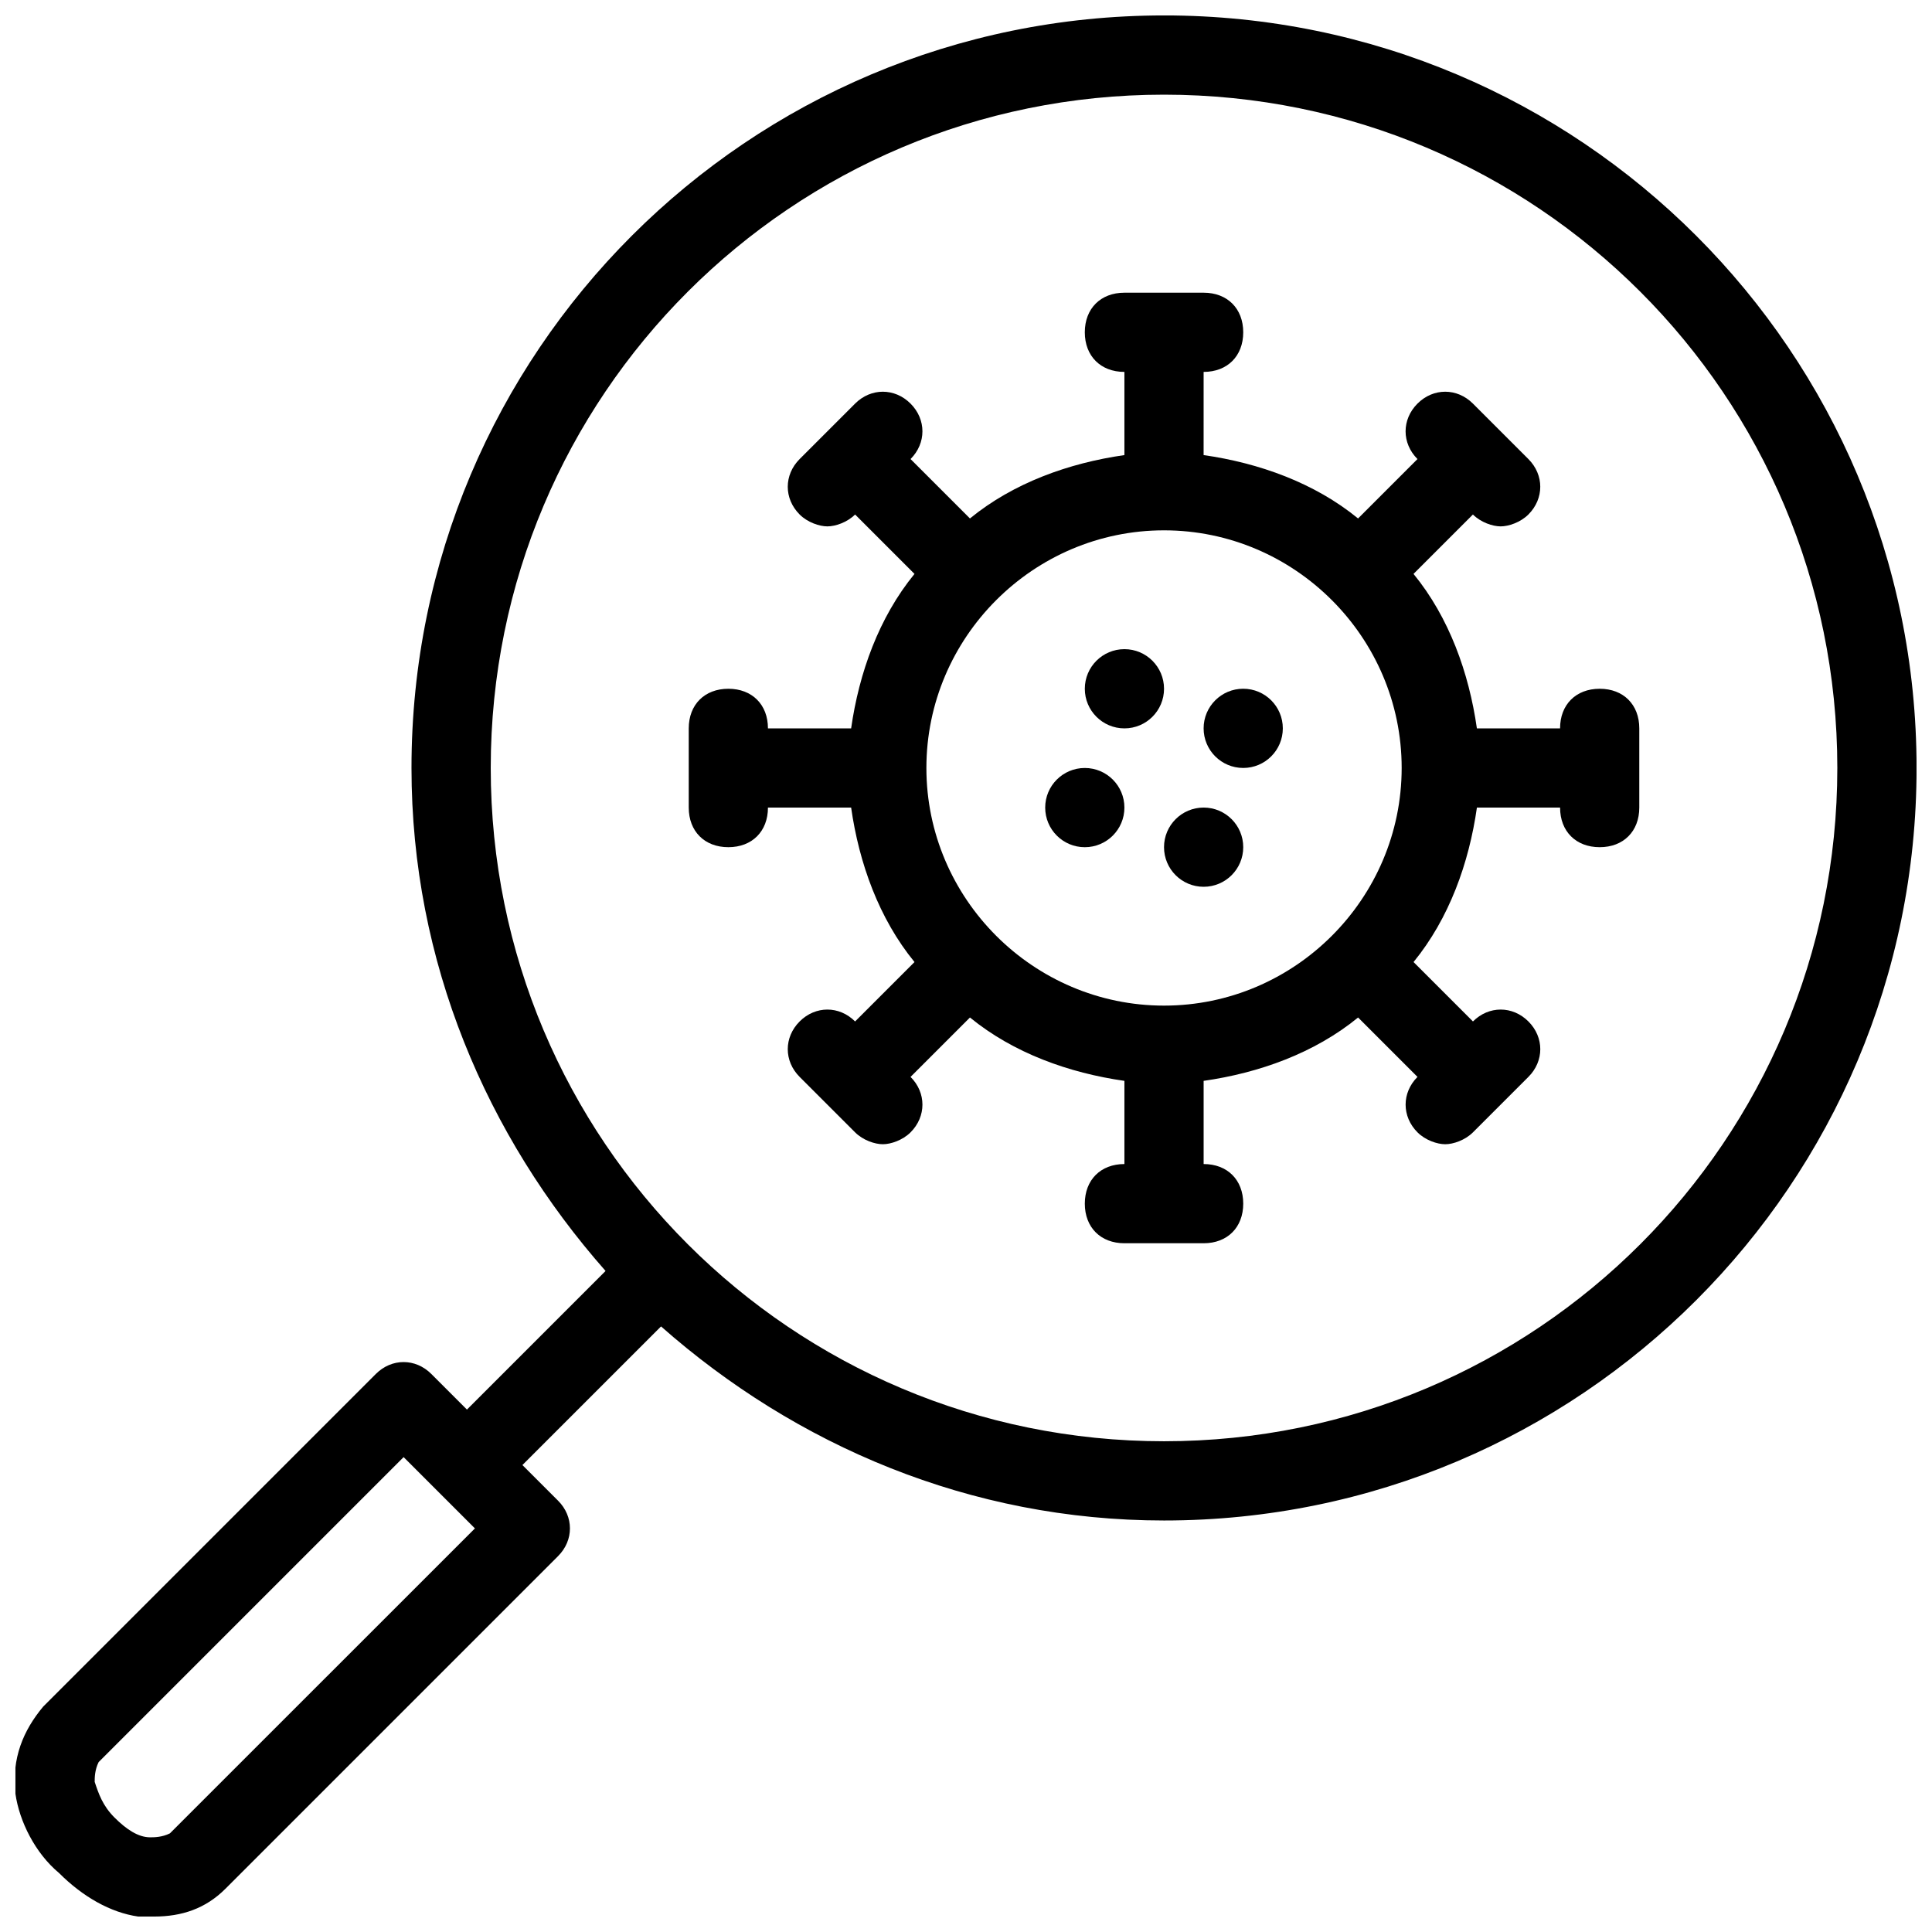 <?xml version="1.0" encoding="UTF-8"?>
<!-- Uploaded to: SVG Repo, www.svgrepo.com, Generator: SVG Repo Mixer Tools -->
<svg width="800px" height="800px" version="1.1" viewBox="144 144 512 512" xmlns="http://www.w3.org/2000/svg">
 <defs>
  <clipPath id="a">
   <path d="m148.09 148.09h503.81v503.81h-503.81z"/>
  </clipPath>
 </defs>
 <g clip-path="url(#a)">
  <path d="m452.48 148.09c-110.21 0-199.43 89.215-199.43 199.43 0 51.43 19.941 97.613 51.43 133.3l-36.734 36.734-9.445-9.445c-4.199-4.199-10.496-4.199-14.695 0l-88.168 88.168c-5.25 6.293-8.398 13.641-7.348 23.09 1.051 7.348 5.246 15.742 11.547 20.992 6.297 6.297 13.645 10.496 20.992 11.547h4.199c7.348 0 13.645-2.098 18.895-7.348l88.168-88.168c4.199-4.199 4.199-10.496 0-14.695l-9.445-9.445 36.734-36.734c35.688 31.488 81.867 51.43 133.3 51.43 110.21 0 199.43-89.215 199.43-199.43-0.008-110.21-89.223-199.43-199.43-199.43zm-263.45 481.77c-2.098 1.047-4.199 1.047-5.246 1.047-3.148 0-6.297-2.098-9.445-5.246-3.148-3.148-4.199-6.297-5.246-9.445 0-1.051 0-3.148 1.051-5.246l80.82-80.82 18.895 18.895zm263.45-103.91c-98.664 0-178.43-79.77-178.43-178.43 0-98.66 79.77-178.43 178.43-178.43 98.664 0 178.43 79.77 178.43 178.43-0.004 98.66-79.773 178.43-178.43 178.43z"/>
 </g>
 <path d="m567.93 326.53c-6.297 0-10.496 4.199-10.496 10.496h-22.043c-2.098-14.695-7.348-29.391-16.793-40.934l15.742-15.742c2.098 2.098 5.246 3.148 7.348 3.148 2.098 0 5.246-1.051 7.348-3.148 4.199-4.199 4.199-10.496 0-14.695l-14.695-14.695c-4.199-4.199-10.496-4.199-14.695 0-4.199 4.199-4.199 10.496 0 14.695l-15.742 15.742c-11.547-9.445-26.238-14.695-40.934-16.793l0.004-22.043c6.297 0 10.496-4.199 10.496-10.496s-4.199-10.496-10.496-10.496h-20.992c-6.297 0-10.496 4.199-10.496 10.496s4.199 10.496 10.496 10.496v22.043c-14.695 2.098-29.391 7.348-40.934 16.793l-15.742-15.742c4.199-4.199 4.199-10.496 0-14.695-4.199-4.199-10.496-4.199-14.695 0l-14.695 14.695c-4.199 4.199-4.199 10.496 0 14.695 2.098 2.098 5.246 3.148 7.348 3.148 2.098 0 5.246-1.051 7.348-3.148l15.742 15.742c-9.445 11.547-14.695 26.238-16.793 40.934h-22.043c0-6.297-4.199-10.496-10.496-10.496-6.297 0-10.496 4.199-10.496 10.496v20.992c0 6.297 4.199 10.496 10.496 10.496 6.297 0 10.496-4.199 10.496-10.496h22.043c2.098 14.695 7.348 29.391 16.793 40.934l-15.742 15.742c-4.199-4.199-10.496-4.199-14.695 0-4.199 4.199-4.199 10.496 0 14.695l14.695 14.695c2.098 2.098 5.246 3.148 7.348 3.148 2.098 0 5.246-1.051 7.348-3.148 4.199-4.199 4.199-10.496 0-14.695l15.742-15.742c11.547 9.445 26.238 14.695 40.934 16.793v22.043c-6.297 0-10.496 4.199-10.496 10.496 0 6.297 4.199 10.496 10.496 10.496h20.992c6.297 0 10.496-4.199 10.496-10.496 0-6.297-4.199-10.496-10.496-10.496v-22.043c14.695-2.098 29.391-7.348 40.934-16.793l15.742 15.742c-4.199 4.199-4.199 10.496 0 14.695 2.098 2.098 5.246 3.148 7.348 3.148 2.098 0 5.246-1.051 7.348-3.148l14.695-14.695c4.199-4.199 4.199-10.496 0-14.695-4.199-4.199-10.496-4.199-14.695 0l-15.742-15.742c9.445-11.547 14.695-26.238 16.793-40.934h22.039c0 6.297 4.199 10.496 10.496 10.496s10.496-4.199 10.496-10.496v-20.992c0-6.297-4.195-10.496-10.496-10.496zm-115.45 83.969c-34.637 0-62.977-28.34-62.977-62.977s28.34-62.977 62.977-62.977 62.977 28.34 62.977 62.977c-0.004 34.637-28.34 62.977-62.977 62.977z"/>
 <path d="m452.48 326.53c0 5.797-4.699 10.496-10.496 10.496s-10.496-4.699-10.496-10.496 4.699-10.496 10.496-10.496 10.496 4.699 10.496 10.496"/>
 <path d="m483.96 337.02c0 5.797-4.699 10.496-10.492 10.496-5.797 0-10.496-4.699-10.496-10.496 0-5.797 4.699-10.496 10.496-10.496 5.793 0 10.492 4.699 10.492 10.496"/>
 <path d="m473.47 368.51c0 5.797-4.699 10.496-10.496 10.496-5.797 0-10.496-4.699-10.496-10.496s4.699-10.496 10.496-10.496c5.797 0 10.496 4.699 10.496 10.496"/>
 <path d="m441.98 358.02c0 5.797-4.699 10.496-10.496 10.496s-10.496-4.699-10.496-10.496 4.699-10.496 10.496-10.496 10.496 4.699 10.496 10.496"/>
</svg>